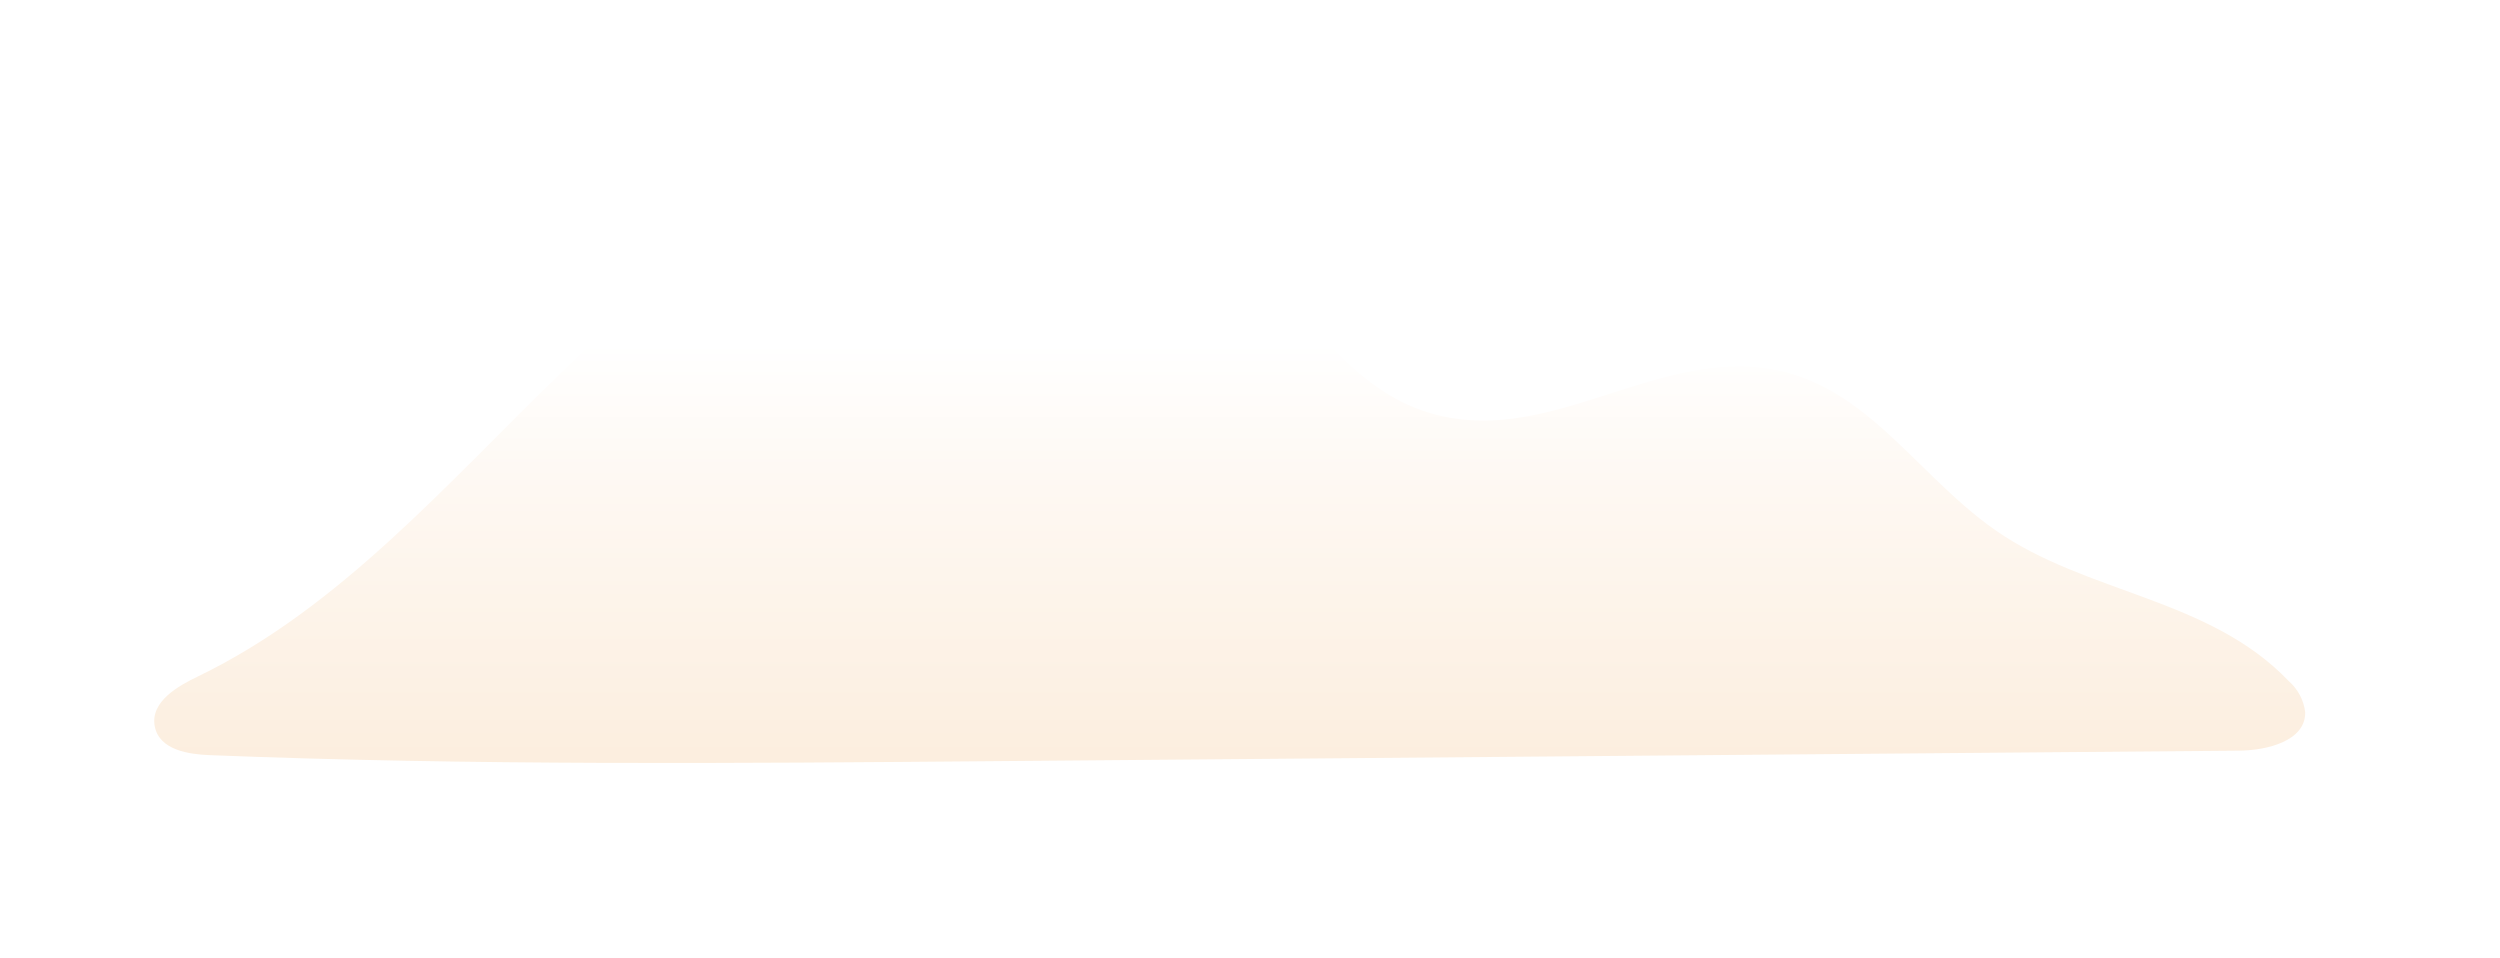 <svg width="308" height="118" viewBox="0 0 308 118" fill="none" xmlns="http://www.w3.org/2000/svg">
<g filter="url(#filter0_dd_272_7979)">
<path d="M88.019 33.649C94.232 29.133 101.111 25.613 108.408 23.216C122.05 18.937 138 20.865 149.97 28.915C151.946 30.242 153.809 31.73 155.542 33.362C162.62 40.04 167.968 49.33 177.136 52.55C190.793 57.35 203.073 46.99 216.542 47.144C230.896 47.307 237.197 59.907 247.851 67.334C259.095 75.171 274.163 75.645 283.964 85.903C285.091 86.883 285.816 88.245 286 89.727C286.077 93.271 281.347 94.452 277.818 94.482L124.852 95.772C92.493 96.045 60.12 96.317 27.785 95.032C25.349 94.932 21.621 94.441 21.063 91.476C20.484 88.397 24.083 86.449 26.344 85.358C43.99 76.839 57.14 61.419 71.266 47.8C76.484 42.666 82.085 37.935 88.019 33.649Z" fill="url(#paint0_linear_272_7979)"/>
</g>
<defs>
<filter id="filter0_dd_272_7979" x="0.001" y="9.15527e-05" width="308" height="118" filterUnits="userSpaceOnUse" color-interpolation-filters="sRGB">
<feFlood flood-opacity="0" result="BackgroundImageFix"/>
<feColorMatrix in="SourceAlpha" type="matrix" values="0 0 0 0 0 0 0 0 0 0 0 0 0 0 0 0 0 0 127 0" result="hardAlpha"/>
<feOffset dx="4" dy="4"/>
<feGaussianBlur stdDeviation="9"/>
<feColorMatrix type="matrix" values="0 0 0 0 0.639 0 0 0 0 0.569 0 0 0 0 0.529 0 0 0 0.15 0"/>
<feBlend mode="normal" in2="BackgroundImageFix" result="effect1_dropShadow_272_7979"/>
<feColorMatrix in="SourceAlpha" type="matrix" values="0 0 0 0 0 0 0 0 0 0 0 0 0 0 0 0 0 0 127 0" result="hardAlpha"/>
<feOffset dx="-6" dy="-6"/>
<feGaussianBlur stdDeviation="7.5"/>
<feColorMatrix type="matrix" values="0 0 0 0 1 0 0 0 0 0.997 0 0 0 0 0.988 0 0 0 0.6 0"/>
<feBlend mode="normal" in2="effect1_dropShadow_272_7979" result="effect2_dropShadow_272_7979"/>
<feBlend mode="normal" in="SourceGraphic" in2="effect2_dropShadow_272_7979" result="shape"/>
</filter>
<linearGradient id="paint0_linear_272_7979" x1="153.5" y1="118.915" x2="153.5" y2="44.339" gradientUnits="userSpaceOnUse">
<stop stop-color="#FAE7D1"/>
<stop offset="0.758" stop-color="#FEF8F2"/>
<stop offset="1" stop-color="white"/>
</linearGradient>
</defs>
</svg>
